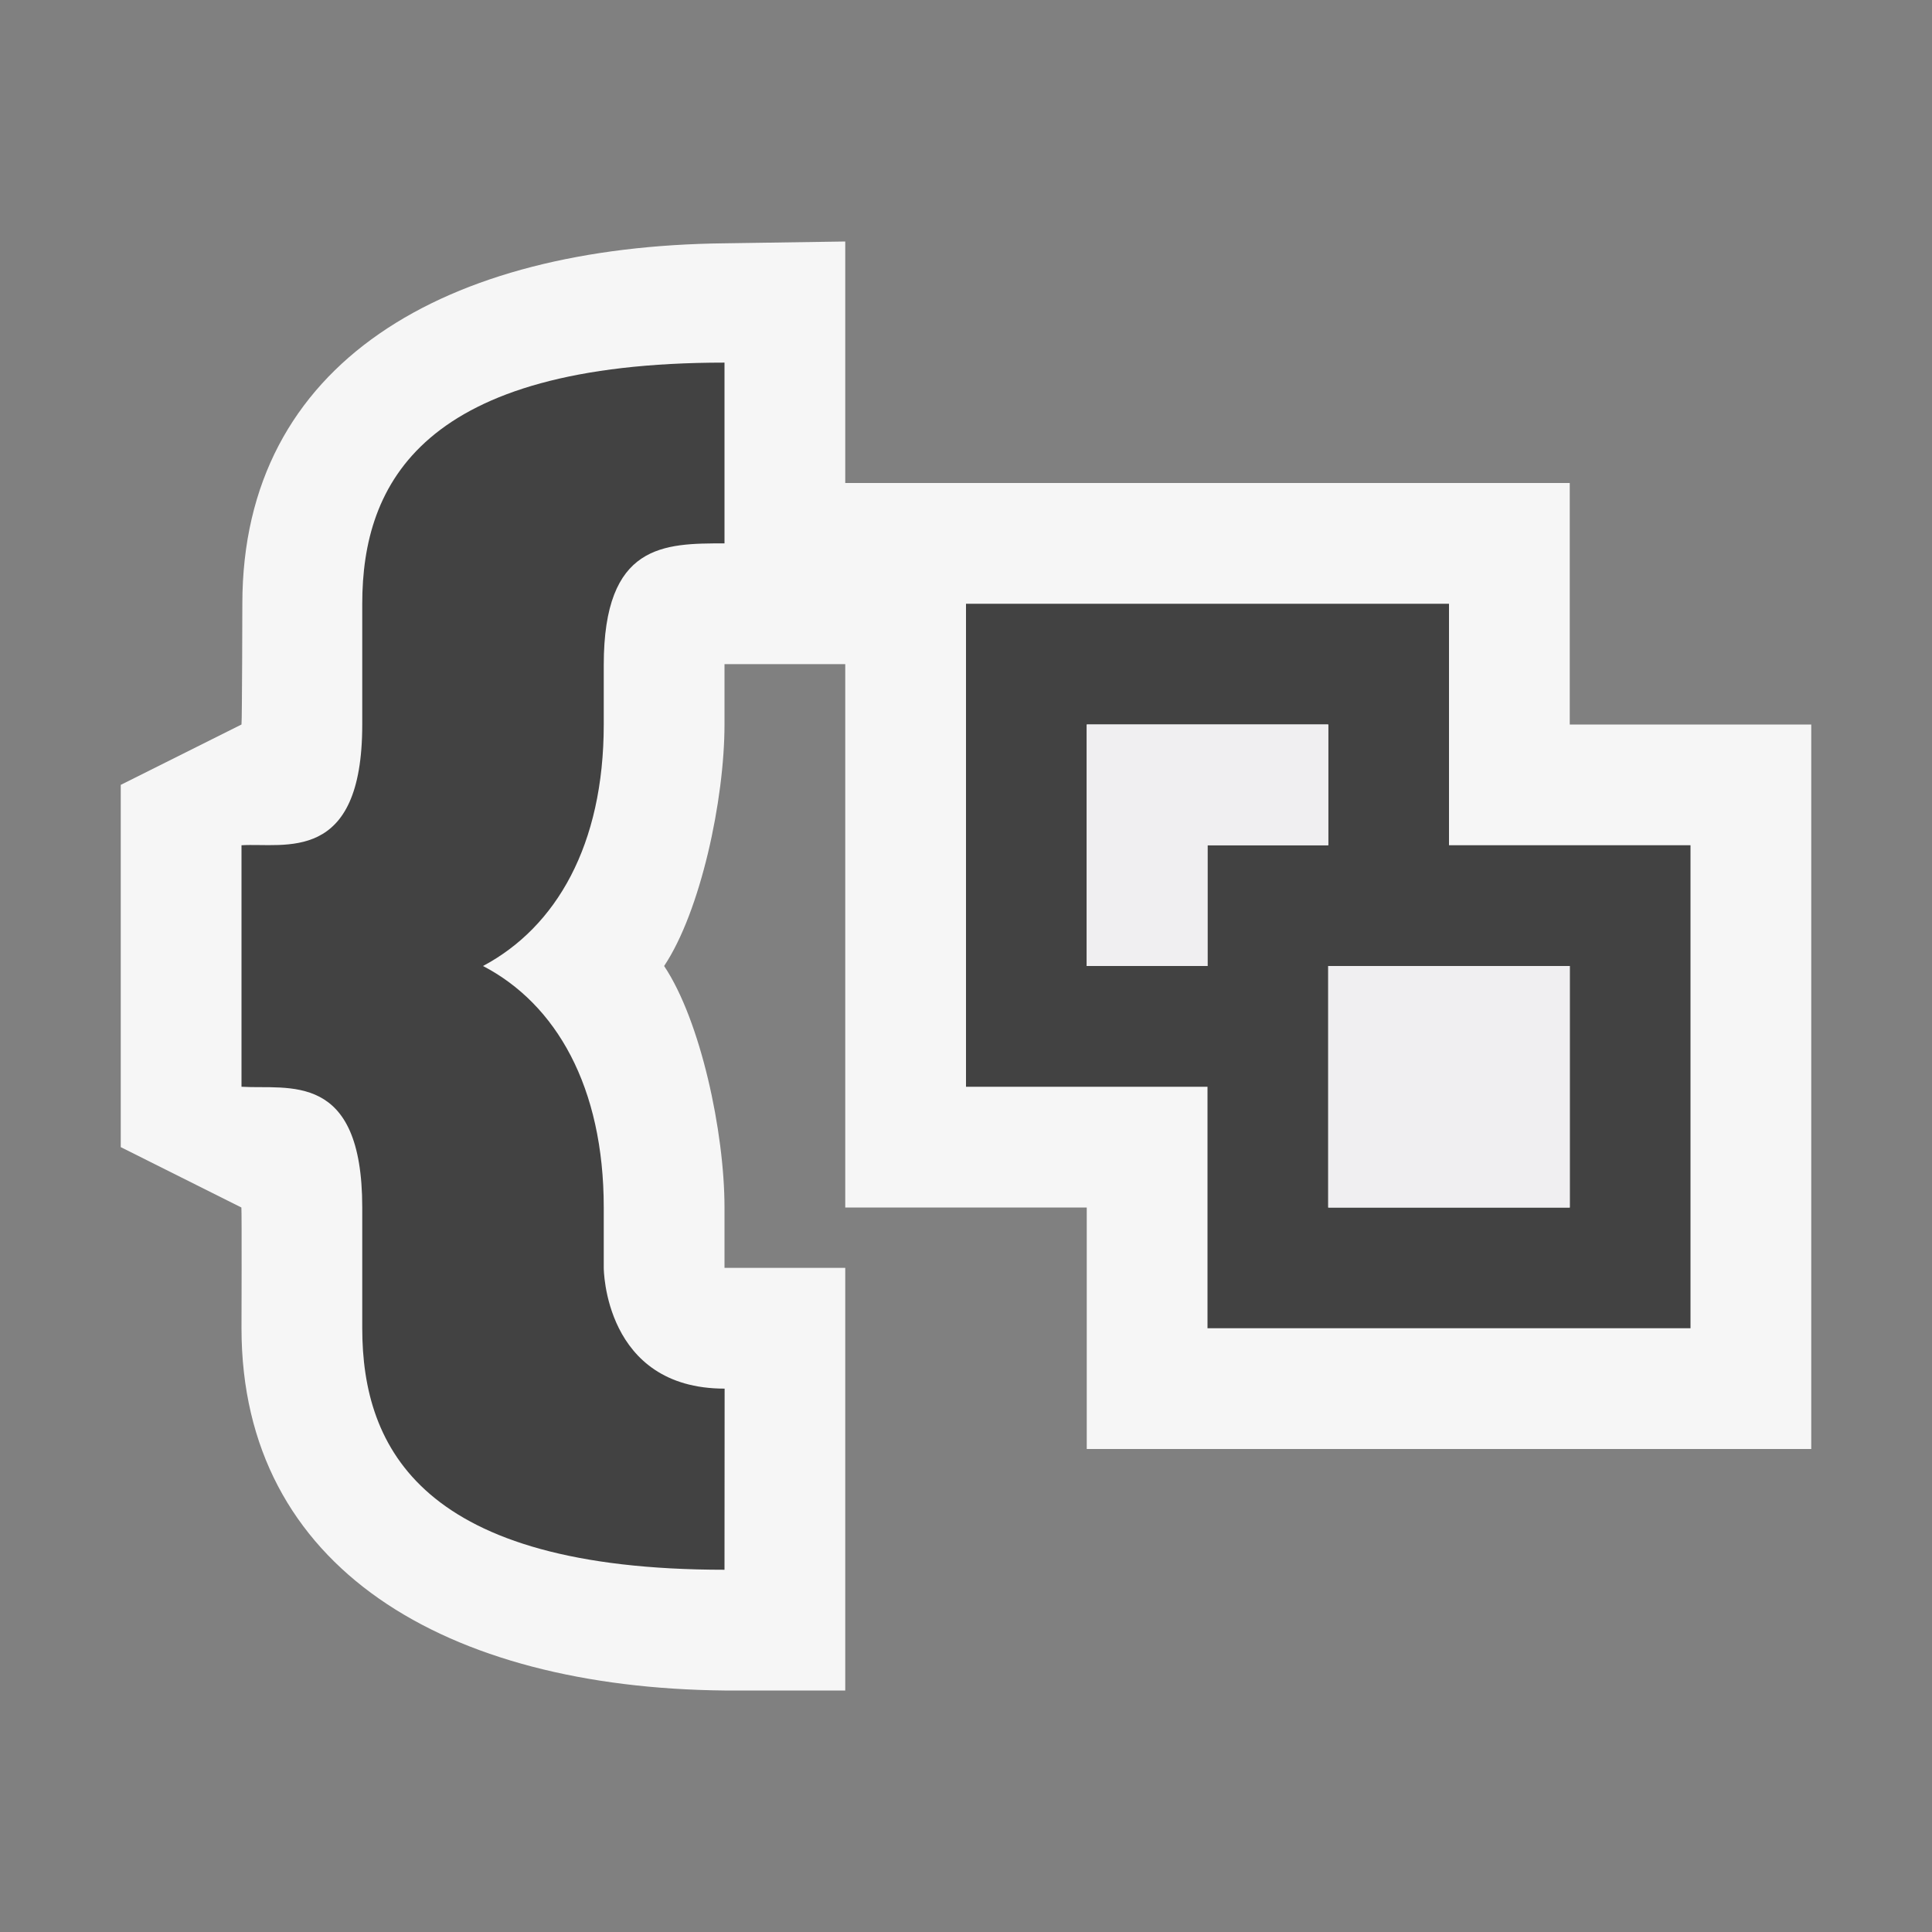 <svg xmlns="http://www.w3.org/2000/svg" viewBox="0 0 16 16"><rect x="0" y="0" width="16" height="16" fill="#808080" stroke="none"/><style>.st0{opacity:0}.st0,.st1{fill:#f6f6f6}.st2{fill:none}.st3{fill:#424242}.st4{fill:#f0eff1}</style><g id="outline"><path class="st0" d="M0 0h16v16H0z"/><path class="st1" d="M15 6v6H9v-2H7V5.5H6V6c0 .624-.198 1.547-.5 2 .302.452.5 1.375.5 2v.5h1V14H6c-2.296-.023-4-1.005-4-3 0 0 .003-.965-.001-1L1 9.5v-3L2 6c.005-.041.007-1 .007-1 0-2.01 1.696-2.96 3.993-2.985L7 2v2h6v2h2z"/></g><g id="icon_x5F_bg"><path class="st2" d="M11 8v2h2V8h-1zM11 6H9v2h1V7h1z"/><path class="st3" d="M5 10.5V10c0-1-.395-1.685-1-2 .605-.322 1-1 1-2v-.493C5 4.5 5.5 4.5 6 4.5V3.003C3.5 3.003 3 4 3 5v1c0 1.162-.644.978-1 1v2c.387.024 1-.137 1 1v1c0 1 .5 2 3 2l.001-1.5c-1 0-1.001-1-1.001-1zM12 7V5H8v4h2v2h4V7h-2zm-2 1H9V6h2v1h-1v1zm3 2h-2V8h2v2z"/></g><g id="icon_x5F_fg"><path class="st4" d="M11 6H9v2h1V7h1zM11 8h2v2h-2z"/></g></svg>